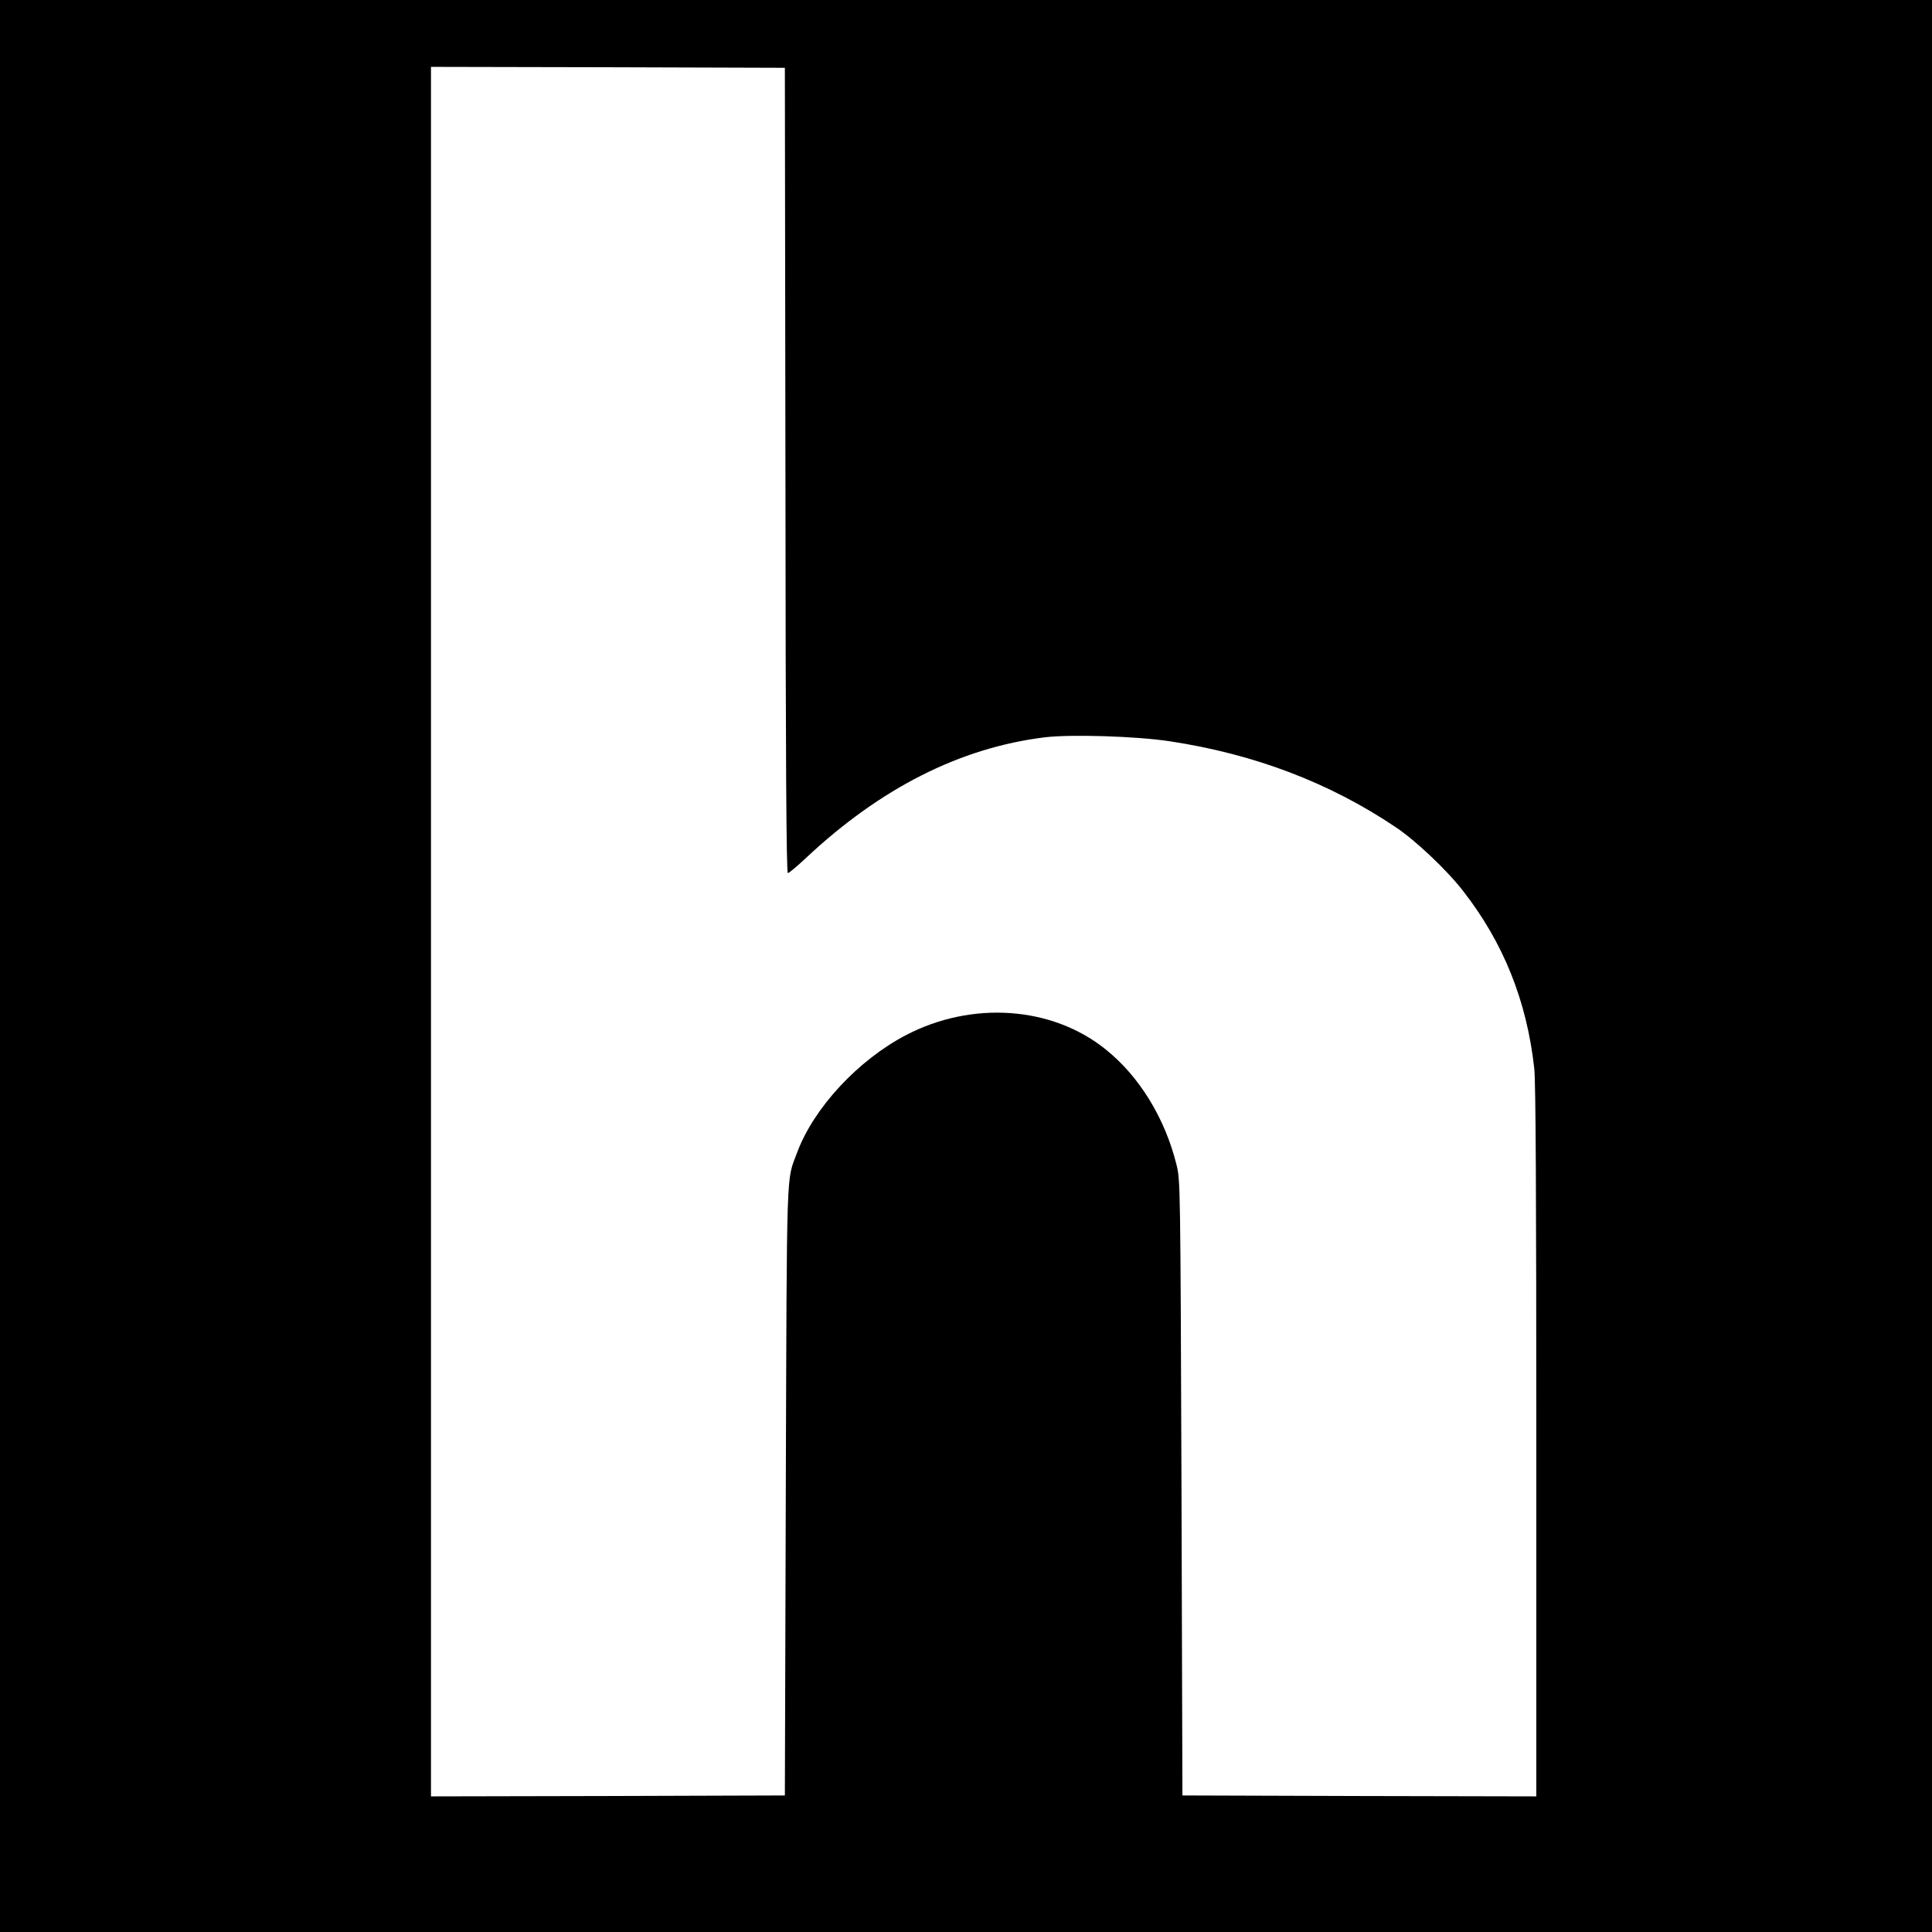 <?xml version="1.0" standalone="no"?>
<!DOCTYPE svg PUBLIC "-//W3C//DTD SVG 20010904//EN"
 "http://www.w3.org/TR/2001/REC-SVG-20010904/DTD/svg10.dtd">
<svg version="1.0" xmlns="http://www.w3.org/2000/svg"
 width="1040pt" height="1040pt" viewBox="0 0 1040 1040"
 preserveAspectRatio="xMidYMid meet">
<g transform="translate(0,1040) scale(0.1,-0.1)"
fill="#000000" stroke="none">
<path d="M0 5200 l0 -5200 5200 0 5200 0 0 5200 0 5200 -5200 0 -5200 0 0
-5200z m4228 2668 c1 -1562 5 -2168 13 -2168 6 0 50 37 97 81 402 377 831 594
1286 650 141 17 492 6 671 -21 457 -69 862 -223 1220 -464 107 -72 273 -229
360 -341 218 -279 344 -593 384 -957 8 -66 11 -708 11 -2008 l0 -1910 -952 2
-953 3 -5 1655 c-6 1645 -6 1656 -27 1741 -62 250 -200 475 -381 620 -288 232
-718 263 -1075 77 -258 -135 -496 -391 -586 -632 -59 -159 -55 -32 -61 -1821
l-5 -1640 -952 -3 -953 -2 0 4655 0 4655 953 -2 952 -3 3 -2167z"/>
</g>
</svg>
